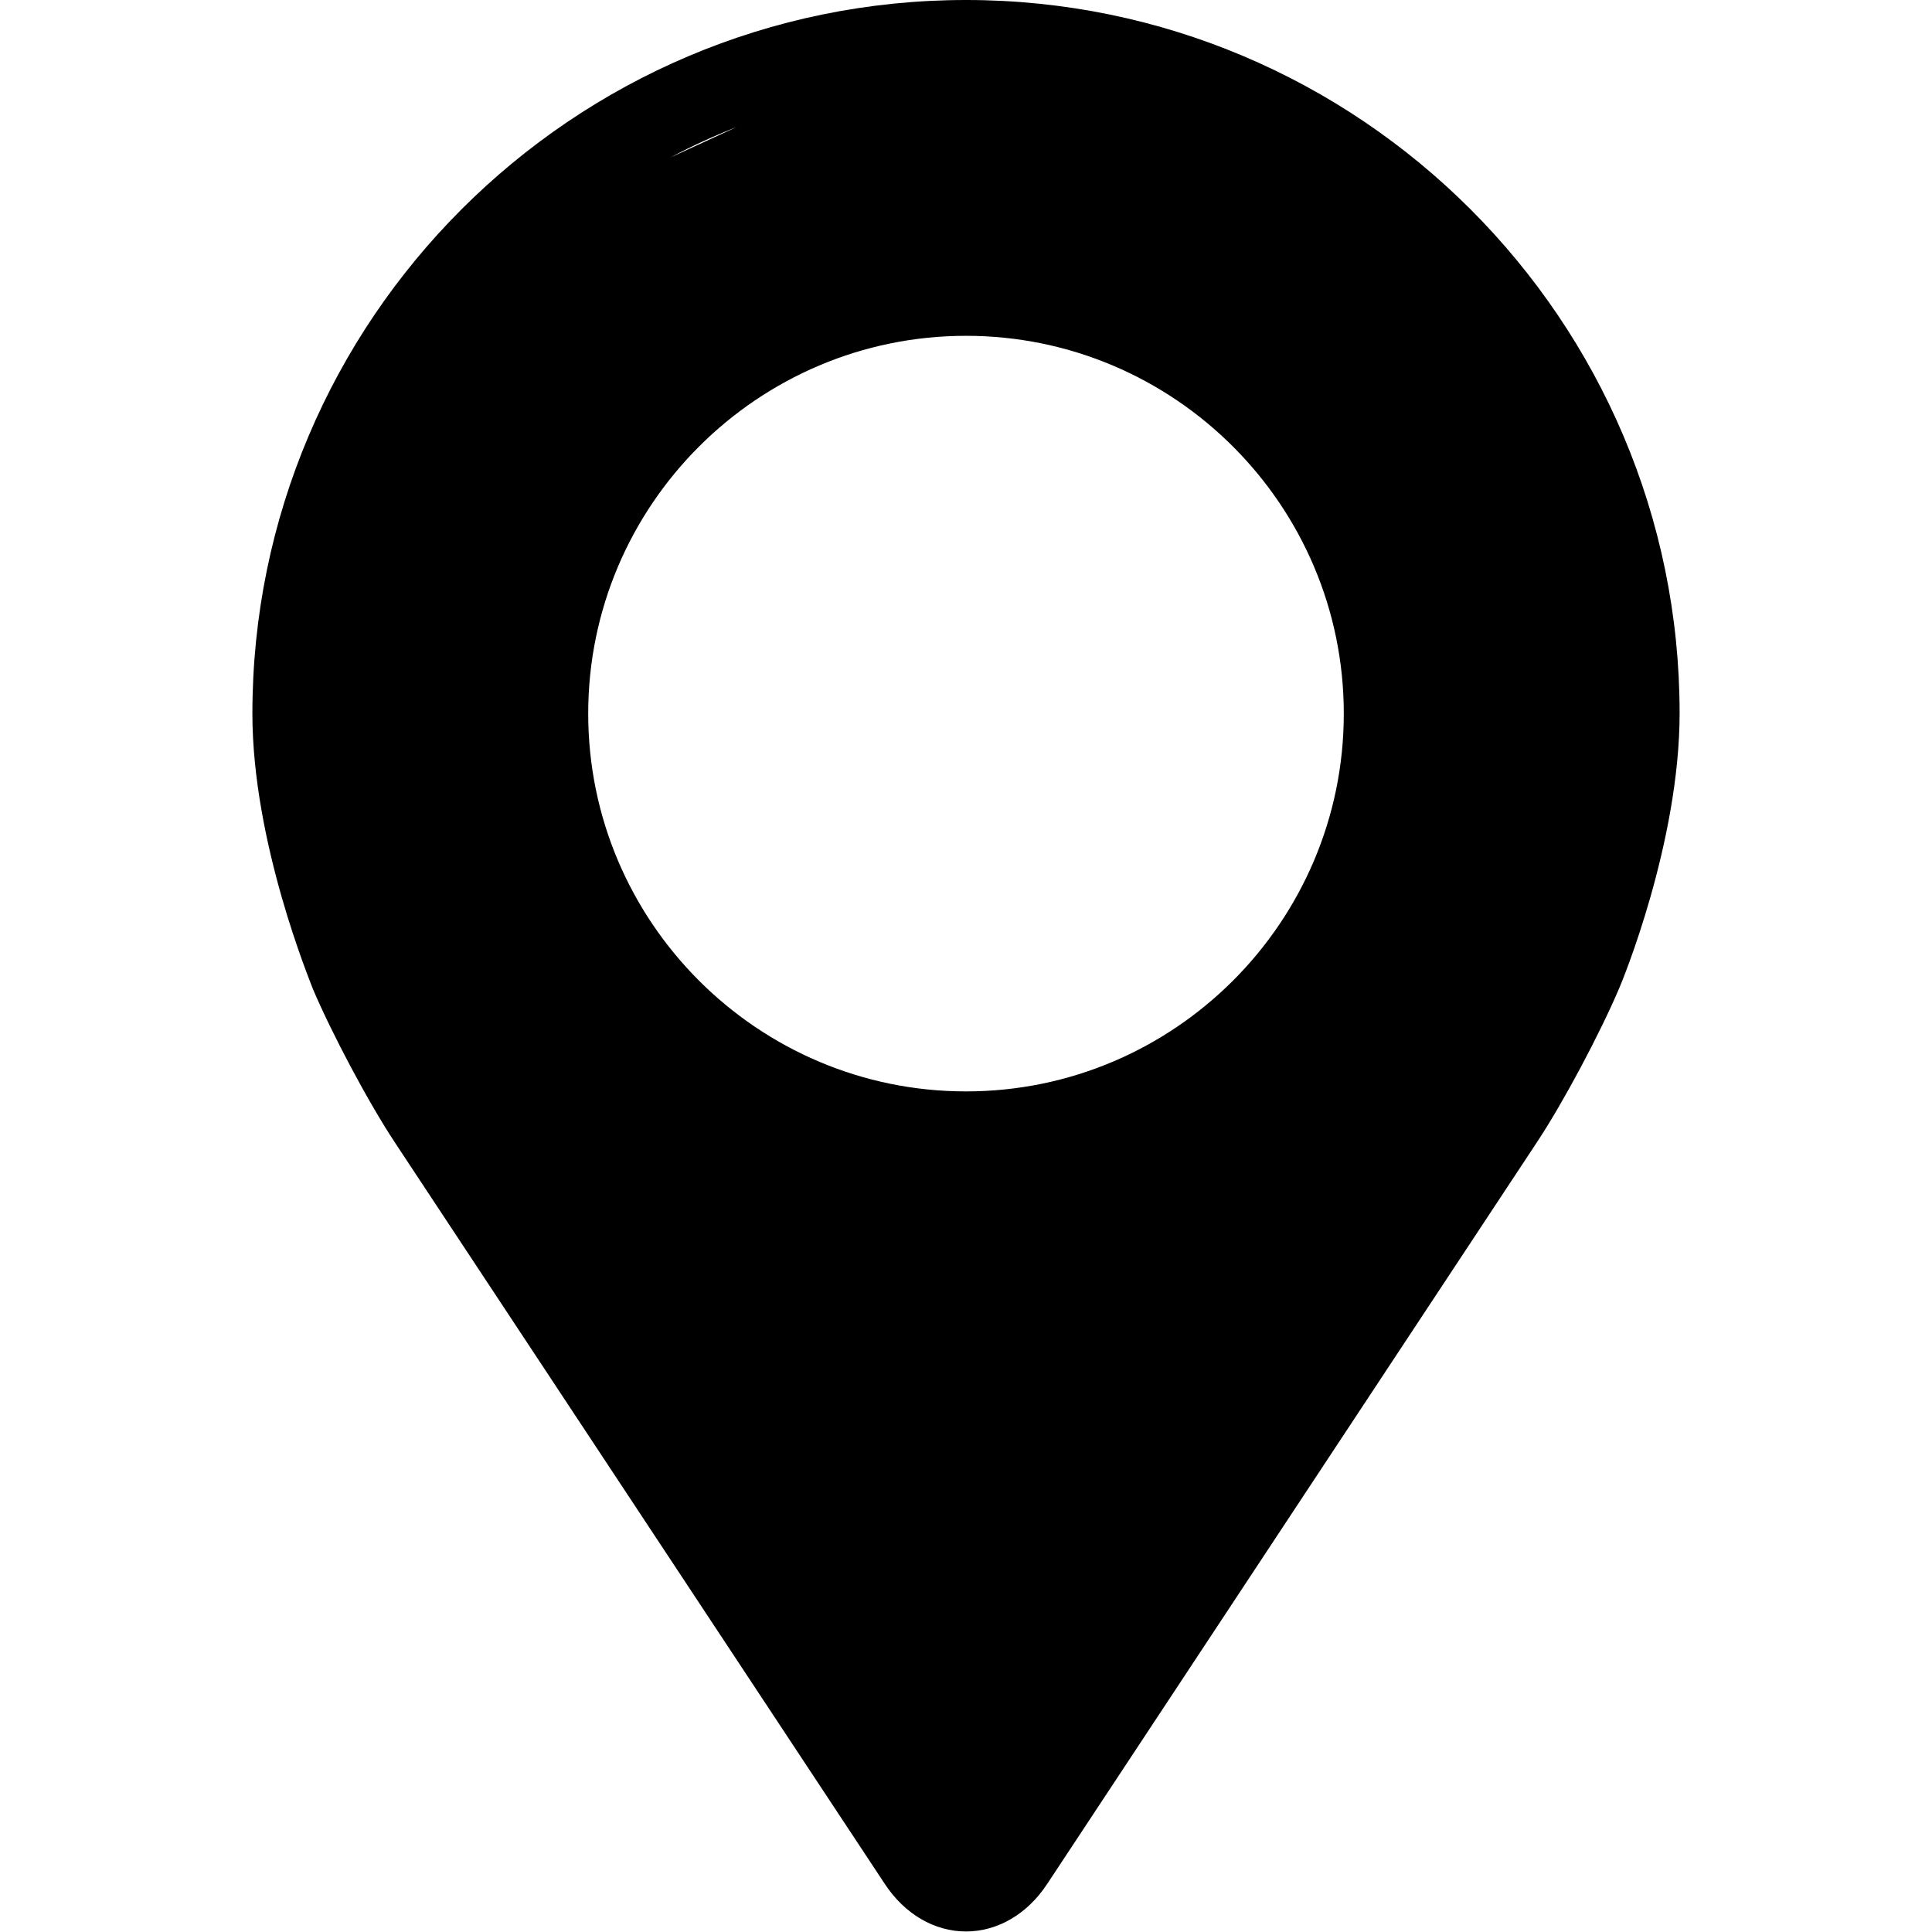 <?xml version="1.0" encoding="utf-8"?>
<!-- Generator: Adobe Illustrator 25.1.0, SVG Export Plug-In . SVG Version: 6.00 Build 0)  -->
<svg version="1.1" id="Capa_1" xmlns="http://www.w3.org/2000/svg" xmlns:xlink="http://www.w3.org/1999/xlink" x="0px" y="0px"
	 viewBox="0 0 368.2 368.2" style="enable-background:new 0 0 368.2 368.2;" xml:space="preserve">
<path d="M184.1,0c-75,0-136,61-136,136c0,24.7,11.1,51.2,11.5,52.4c3.6,8.5,10.6,21.7,15.7,29.4L168.6,359c3.8,5.8,9.5,9.1,15.5,9.1
	s11.7-3.3,15.5-9.1l93.3-141.3c5.1-7.7,12.1-20.9,15.7-29.4c0.5-1.1,11.5-27.7,11.5-52.4C320.1,61,259.1,0,184.1,0z M256.1,136
	c0,39.7-32.3,72-72,72s-72-32.3-72-72c0-39.7,32.3-72,72-72S256.1,96.3,256.1,136z M127.8,30c4.1-2.2,8.3-4.1,12.6-5.8L127.8,30z"/>
</svg>
